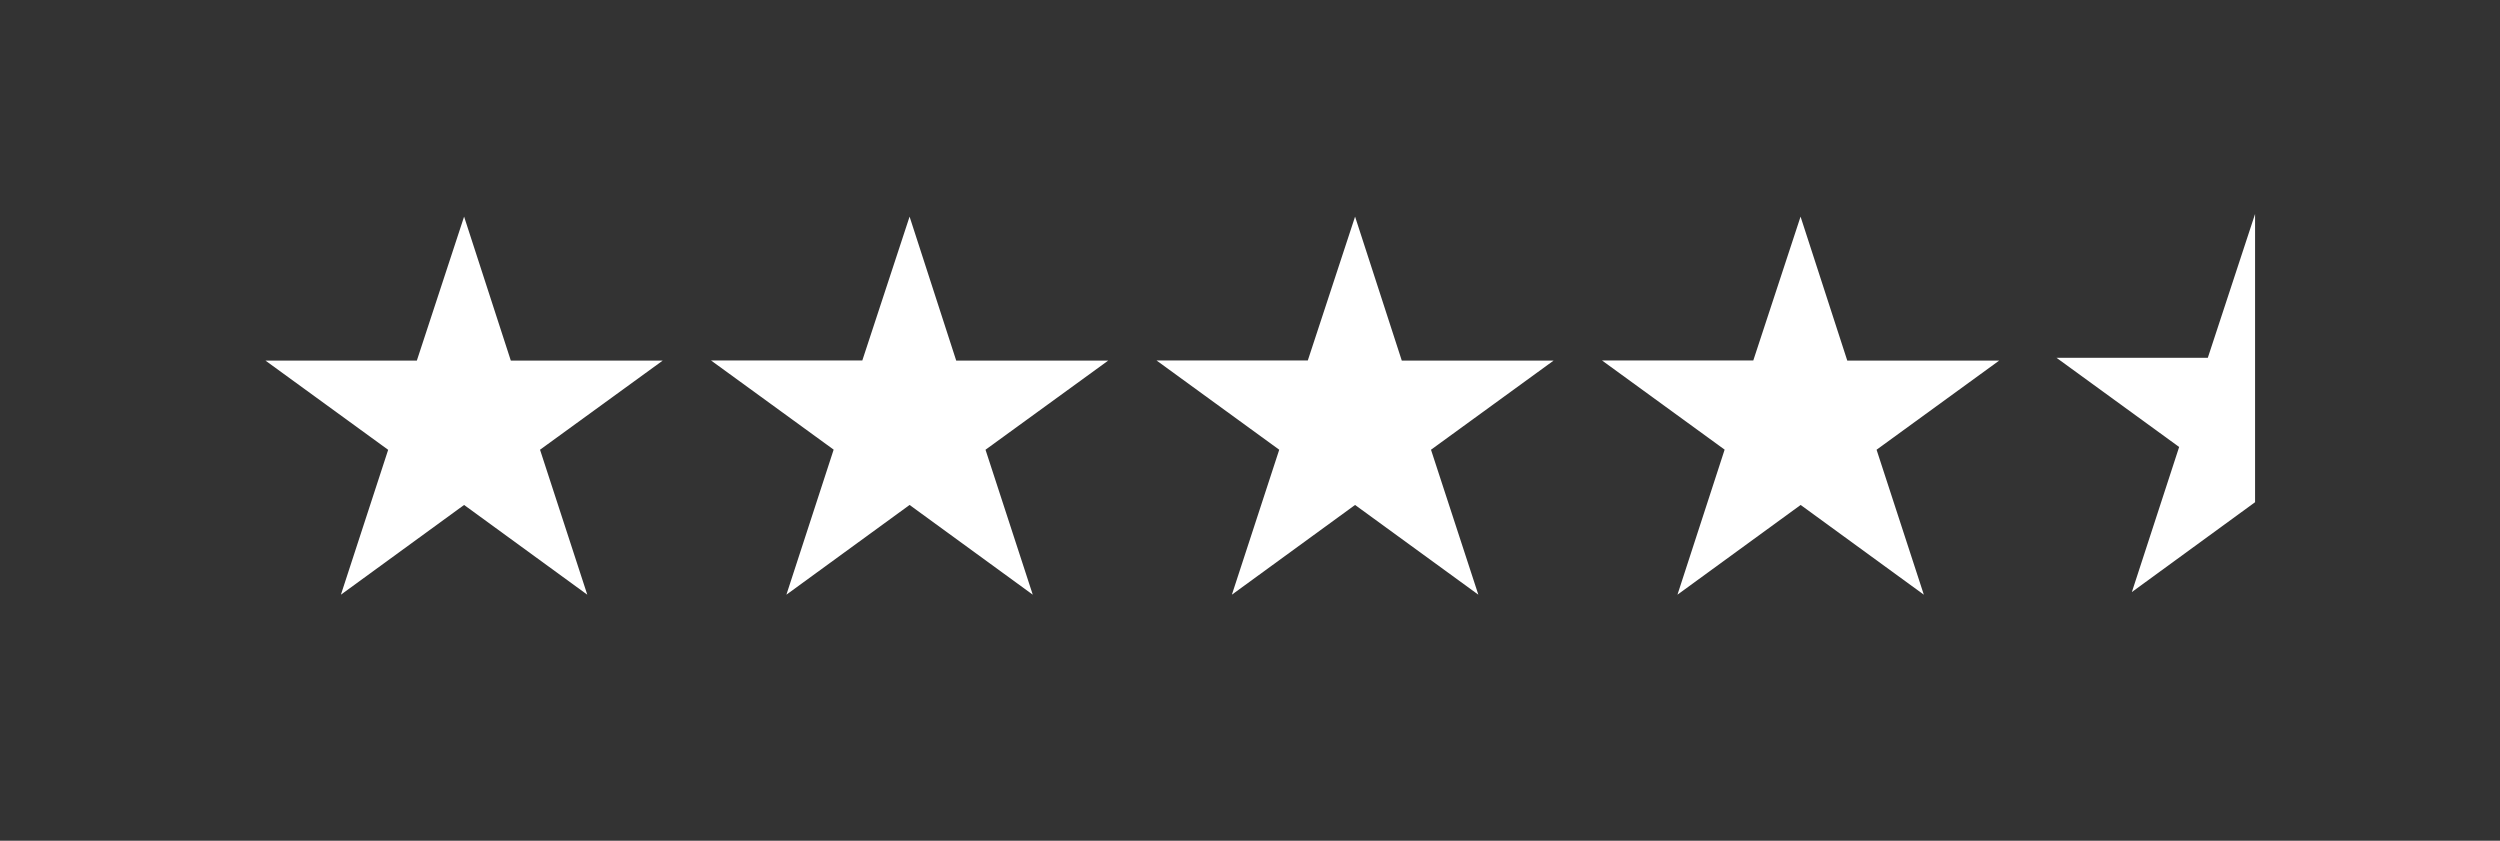 <svg xmlns="http://www.w3.org/2000/svg" width="113" height="38" viewBox="0 0 113 38">
  <rect x="0" y="0" width="113" height="38" fill="#333333" stroke="none"/>
  <g id="Stars-Related-4-Half" transform="translate(-58 -1310)">
    <rect id="Zone" width="113" height="38" transform="translate(58 1310)" fill="#fff" opacity="0"/>
    <path id="Stars" d="M14.756,3.792,12.62,10.3H5.78l5.544,4.032L9.188,20.88l5.568-4.056,5.568,4.056-2.136-6.552L23.732,10.3H16.868Zm20.136,0-2.136,6.5h-6.84l5.544,4.032L29.324,20.88l5.568-4.056L40.46,20.88l-2.136-6.552L43.868,10.3H37Zm20.136,0-2.136,6.5h-6.84L51.6,14.328,49.46,20.88l5.568-4.056L60.6,20.88,58.46,14.328,64,10.3H57.14Zm20.136,0-2.136,6.5h-6.84l5.544,4.032L69.6,20.88l5.568-4.056,5.568,4.056L78.6,14.328,84.14,10.3H77.276Zm20.544-.12-2.136,6.5h-6.84l5.544,4.032L90.14,20.76,95.708,16.7Z" transform="translate(64.221 1316)" fill="#fff"/>
  </g>
</svg>

